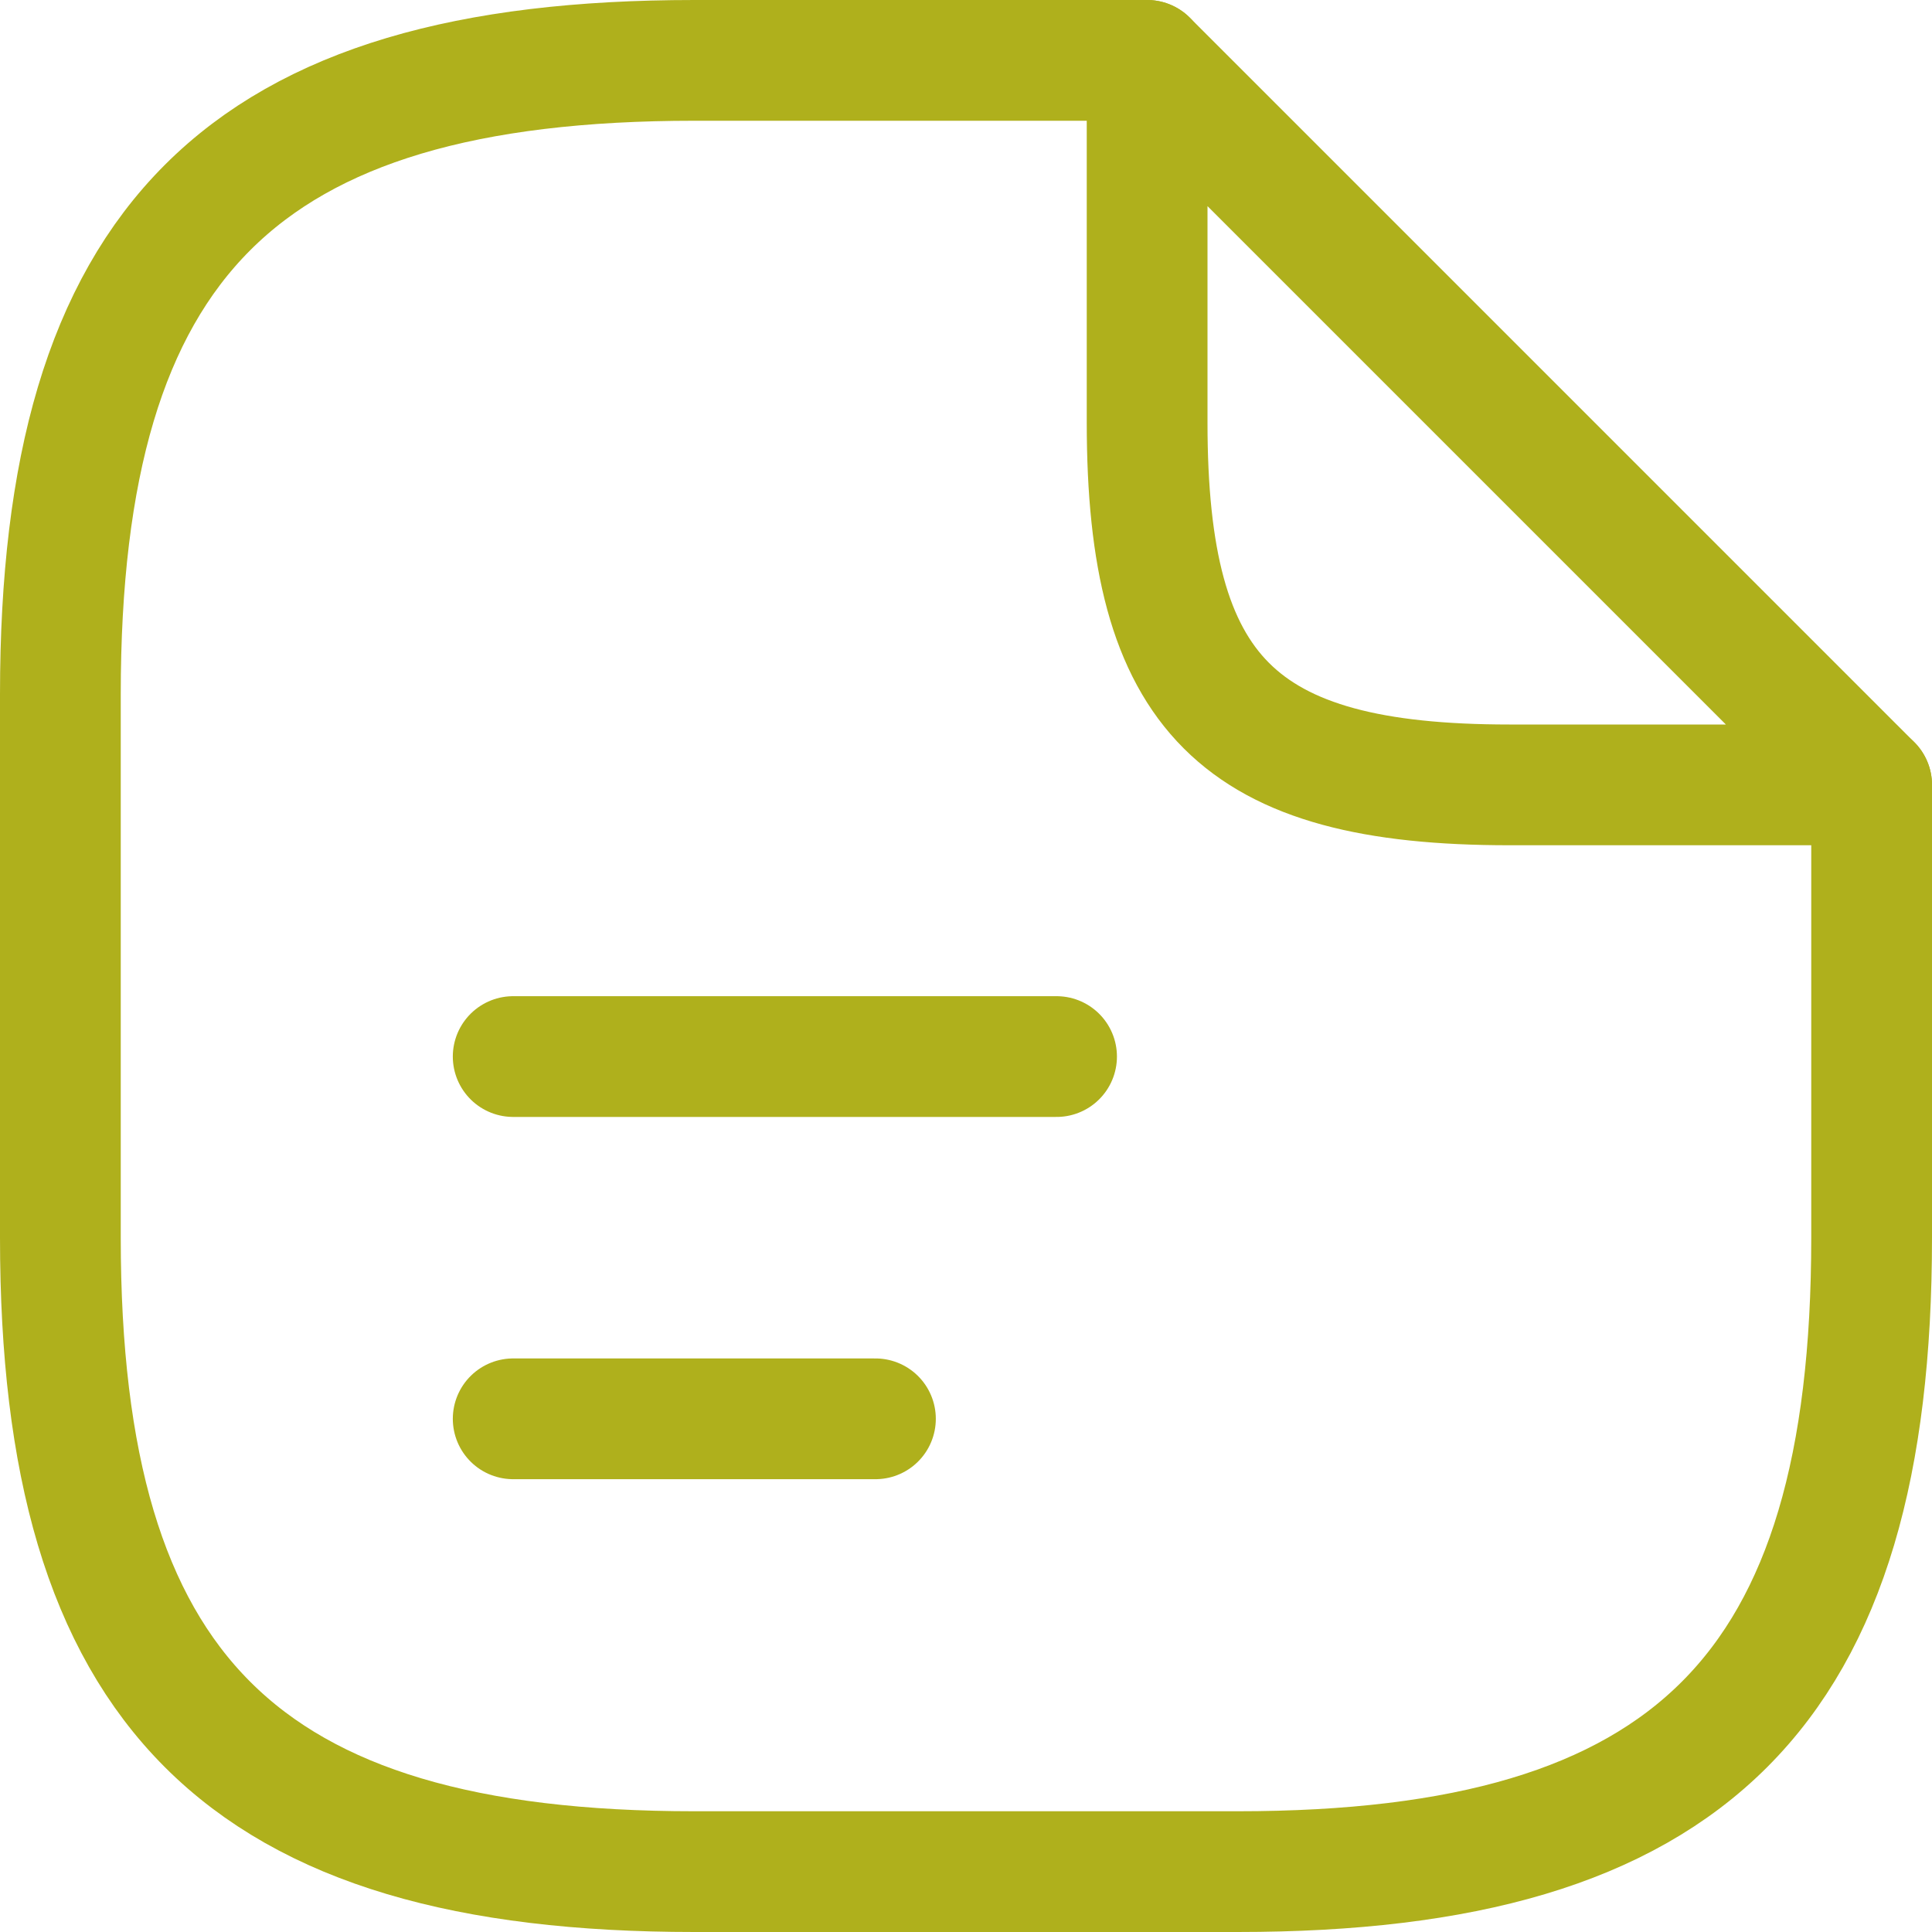<svg width="32" height="32" viewBox="0 0 32 32" fill="none" xmlns="http://www.w3.org/2000/svg">
<path d="M31 13V20.5C31 28 28 31 20.5 31H11.5C4 31 1 28 1 20.5V11.5C1 4 4 1 11.5 1H19" stroke="#AFB01C" stroke-width="2" stroke-linecap="round" stroke-linejoin="round"/>
<path d="M8.5 17.5H17.5M8.5 23.5H14.5M31 13H25C20.5 13 19 11.5 19 7V1L31 13Z" stroke="#AFB01C" stroke-width="2" stroke-linecap="round" stroke-linejoin="round"/>
</svg>
